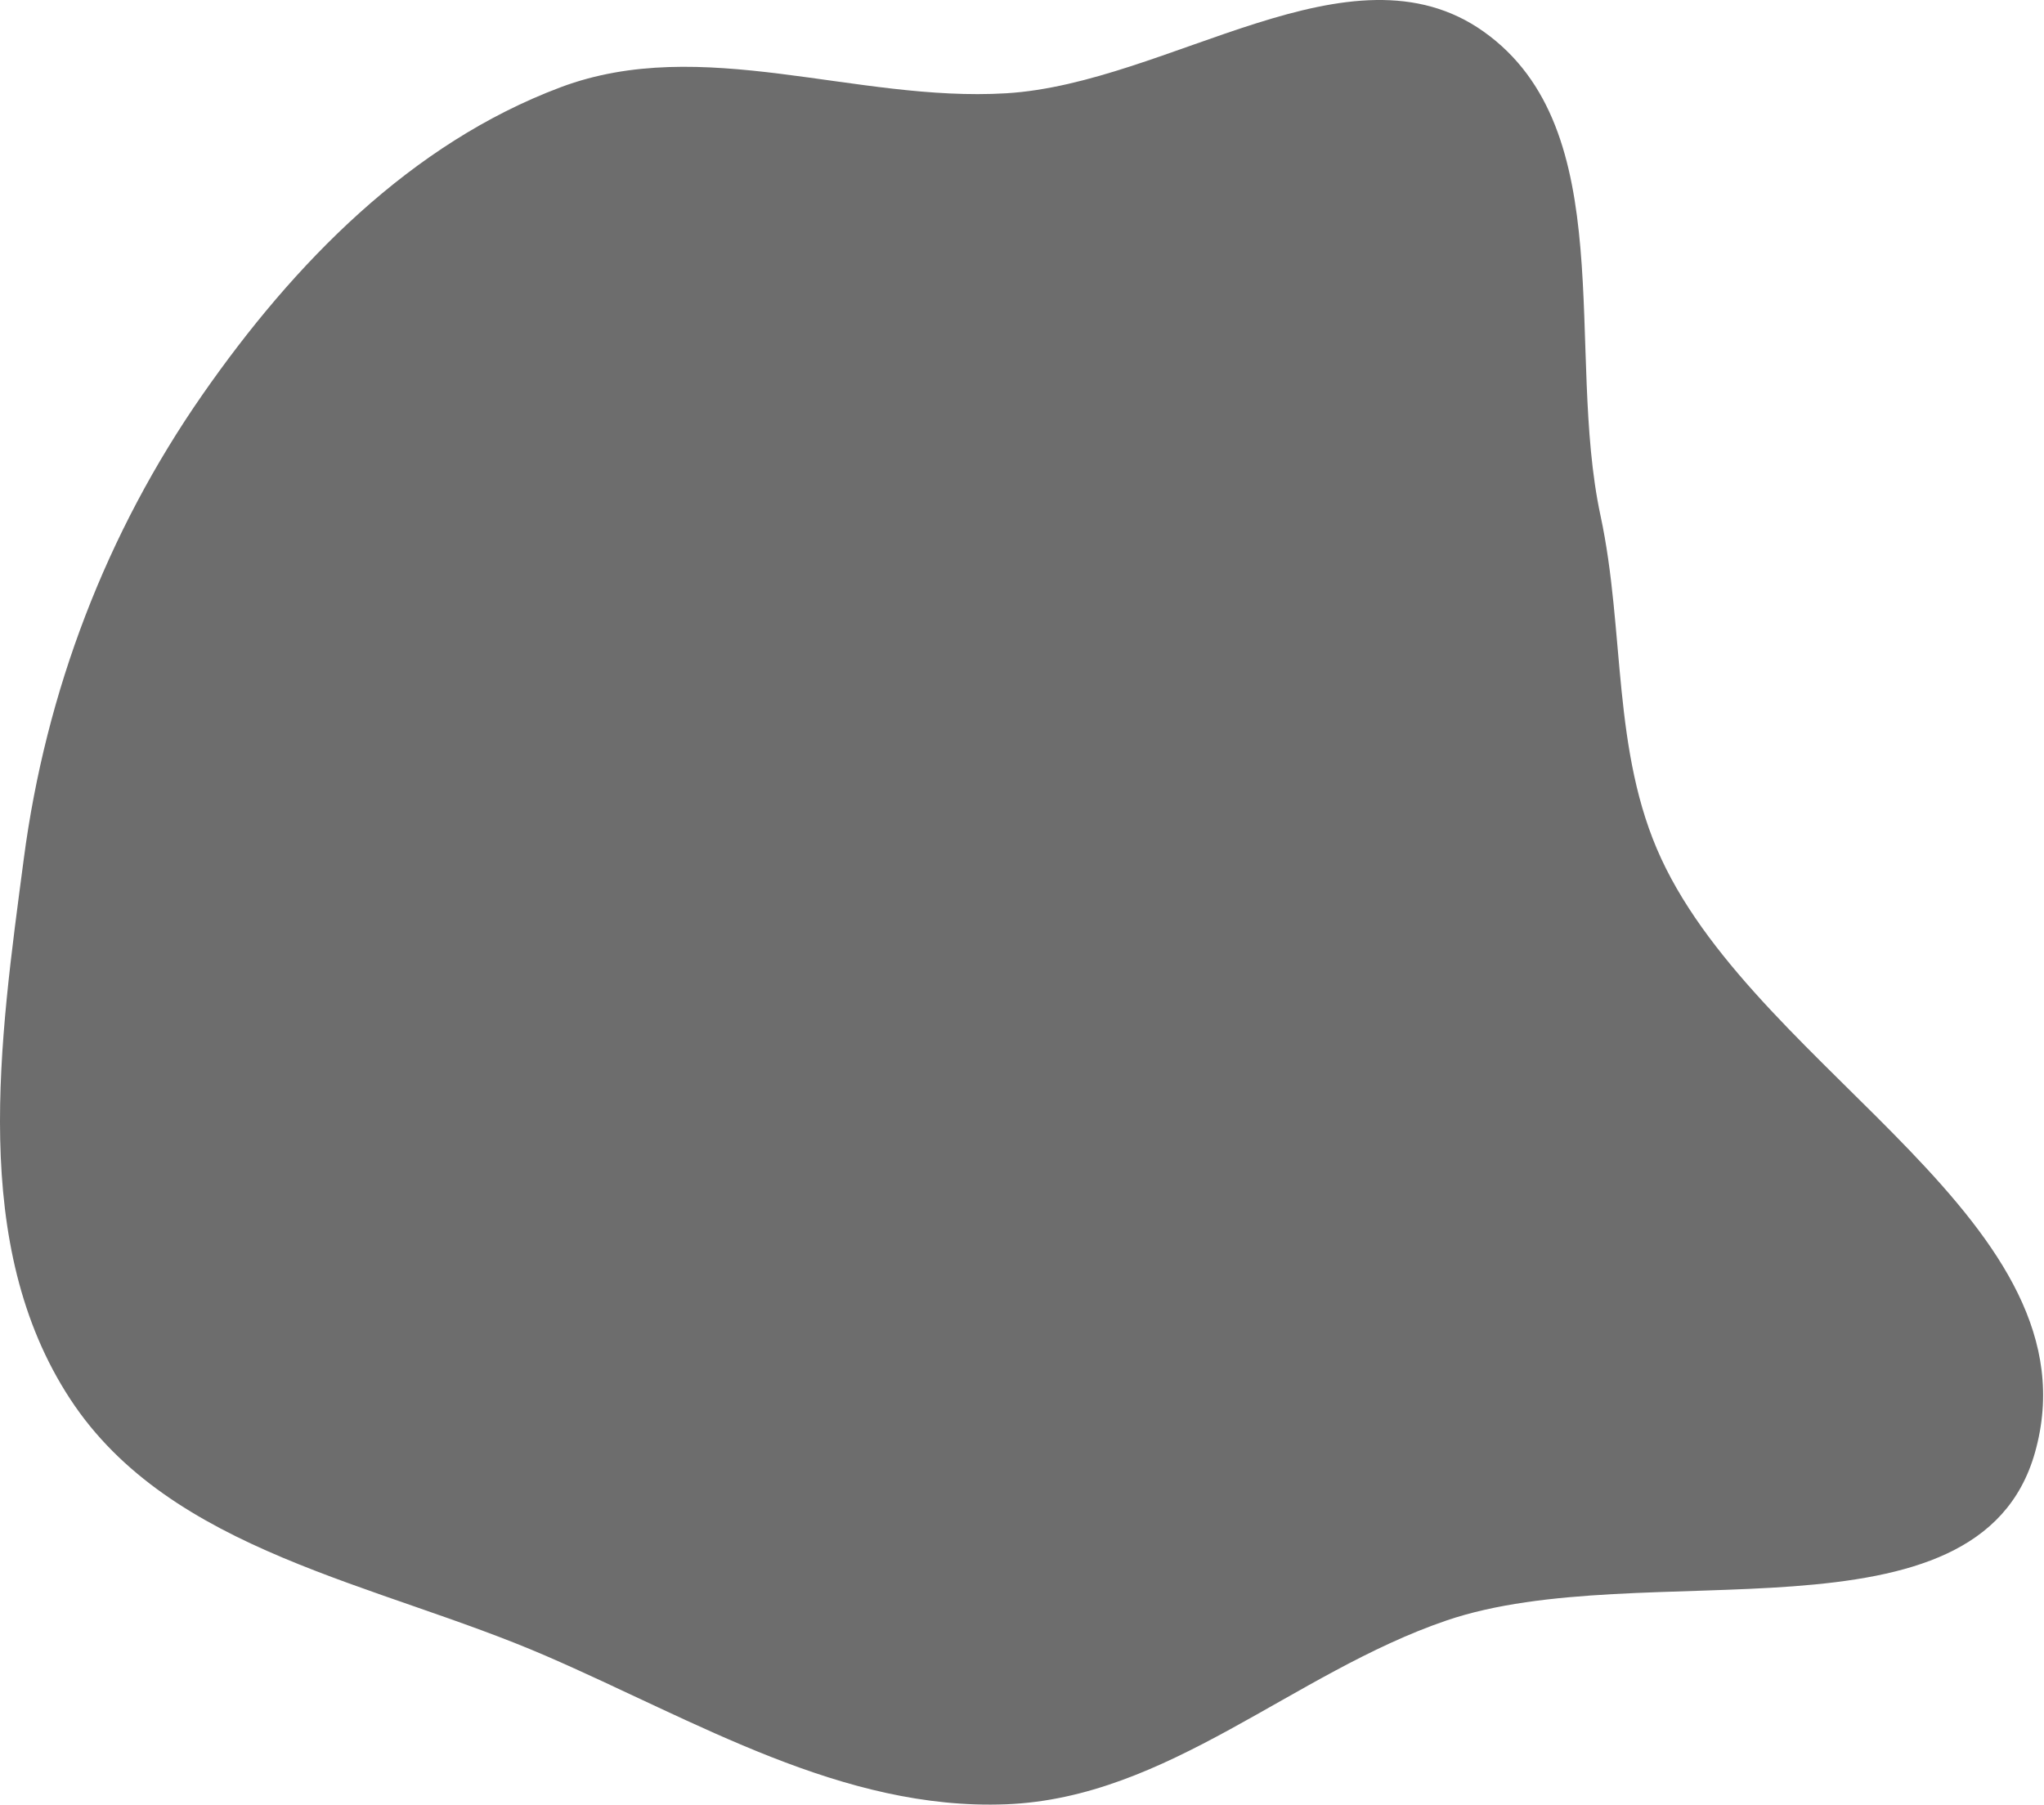 <svg width="607" height="536" viewBox="0 0 607 536" fill="none" xmlns="http://www.w3.org/2000/svg">
<path fill-rule="evenodd" clip-rule="evenodd" d="M298.808 27.705C347.209 24.792 401.097 -18.681 440.62 9.409C481.488 38.456 464.776 104.117 475.296 153.14C482.659 187.449 478.571 223.199 493.332 255.035C523.057 319.15 623.514 363.408 604.318 431.422C587.568 490.767 487.808 461.382 429.461 481.333C384.03 496.868 346.784 534.012 298.808 535.89C250.138 537.796 206.807 511.156 162.111 491.802C112.149 470.167 50.664 461.069 20.838 415.521C-9.085 369.824 -0.062 309.19 7.07 255.035C13.608 205.389 31.52 158.332 60.122 117.23C87.282 78.201 121.998 42.602 166.518 25.903C208.526 10.147 254.024 30.4 298.808 27.705Z" fill="#6D6D6D"/>
</svg>
